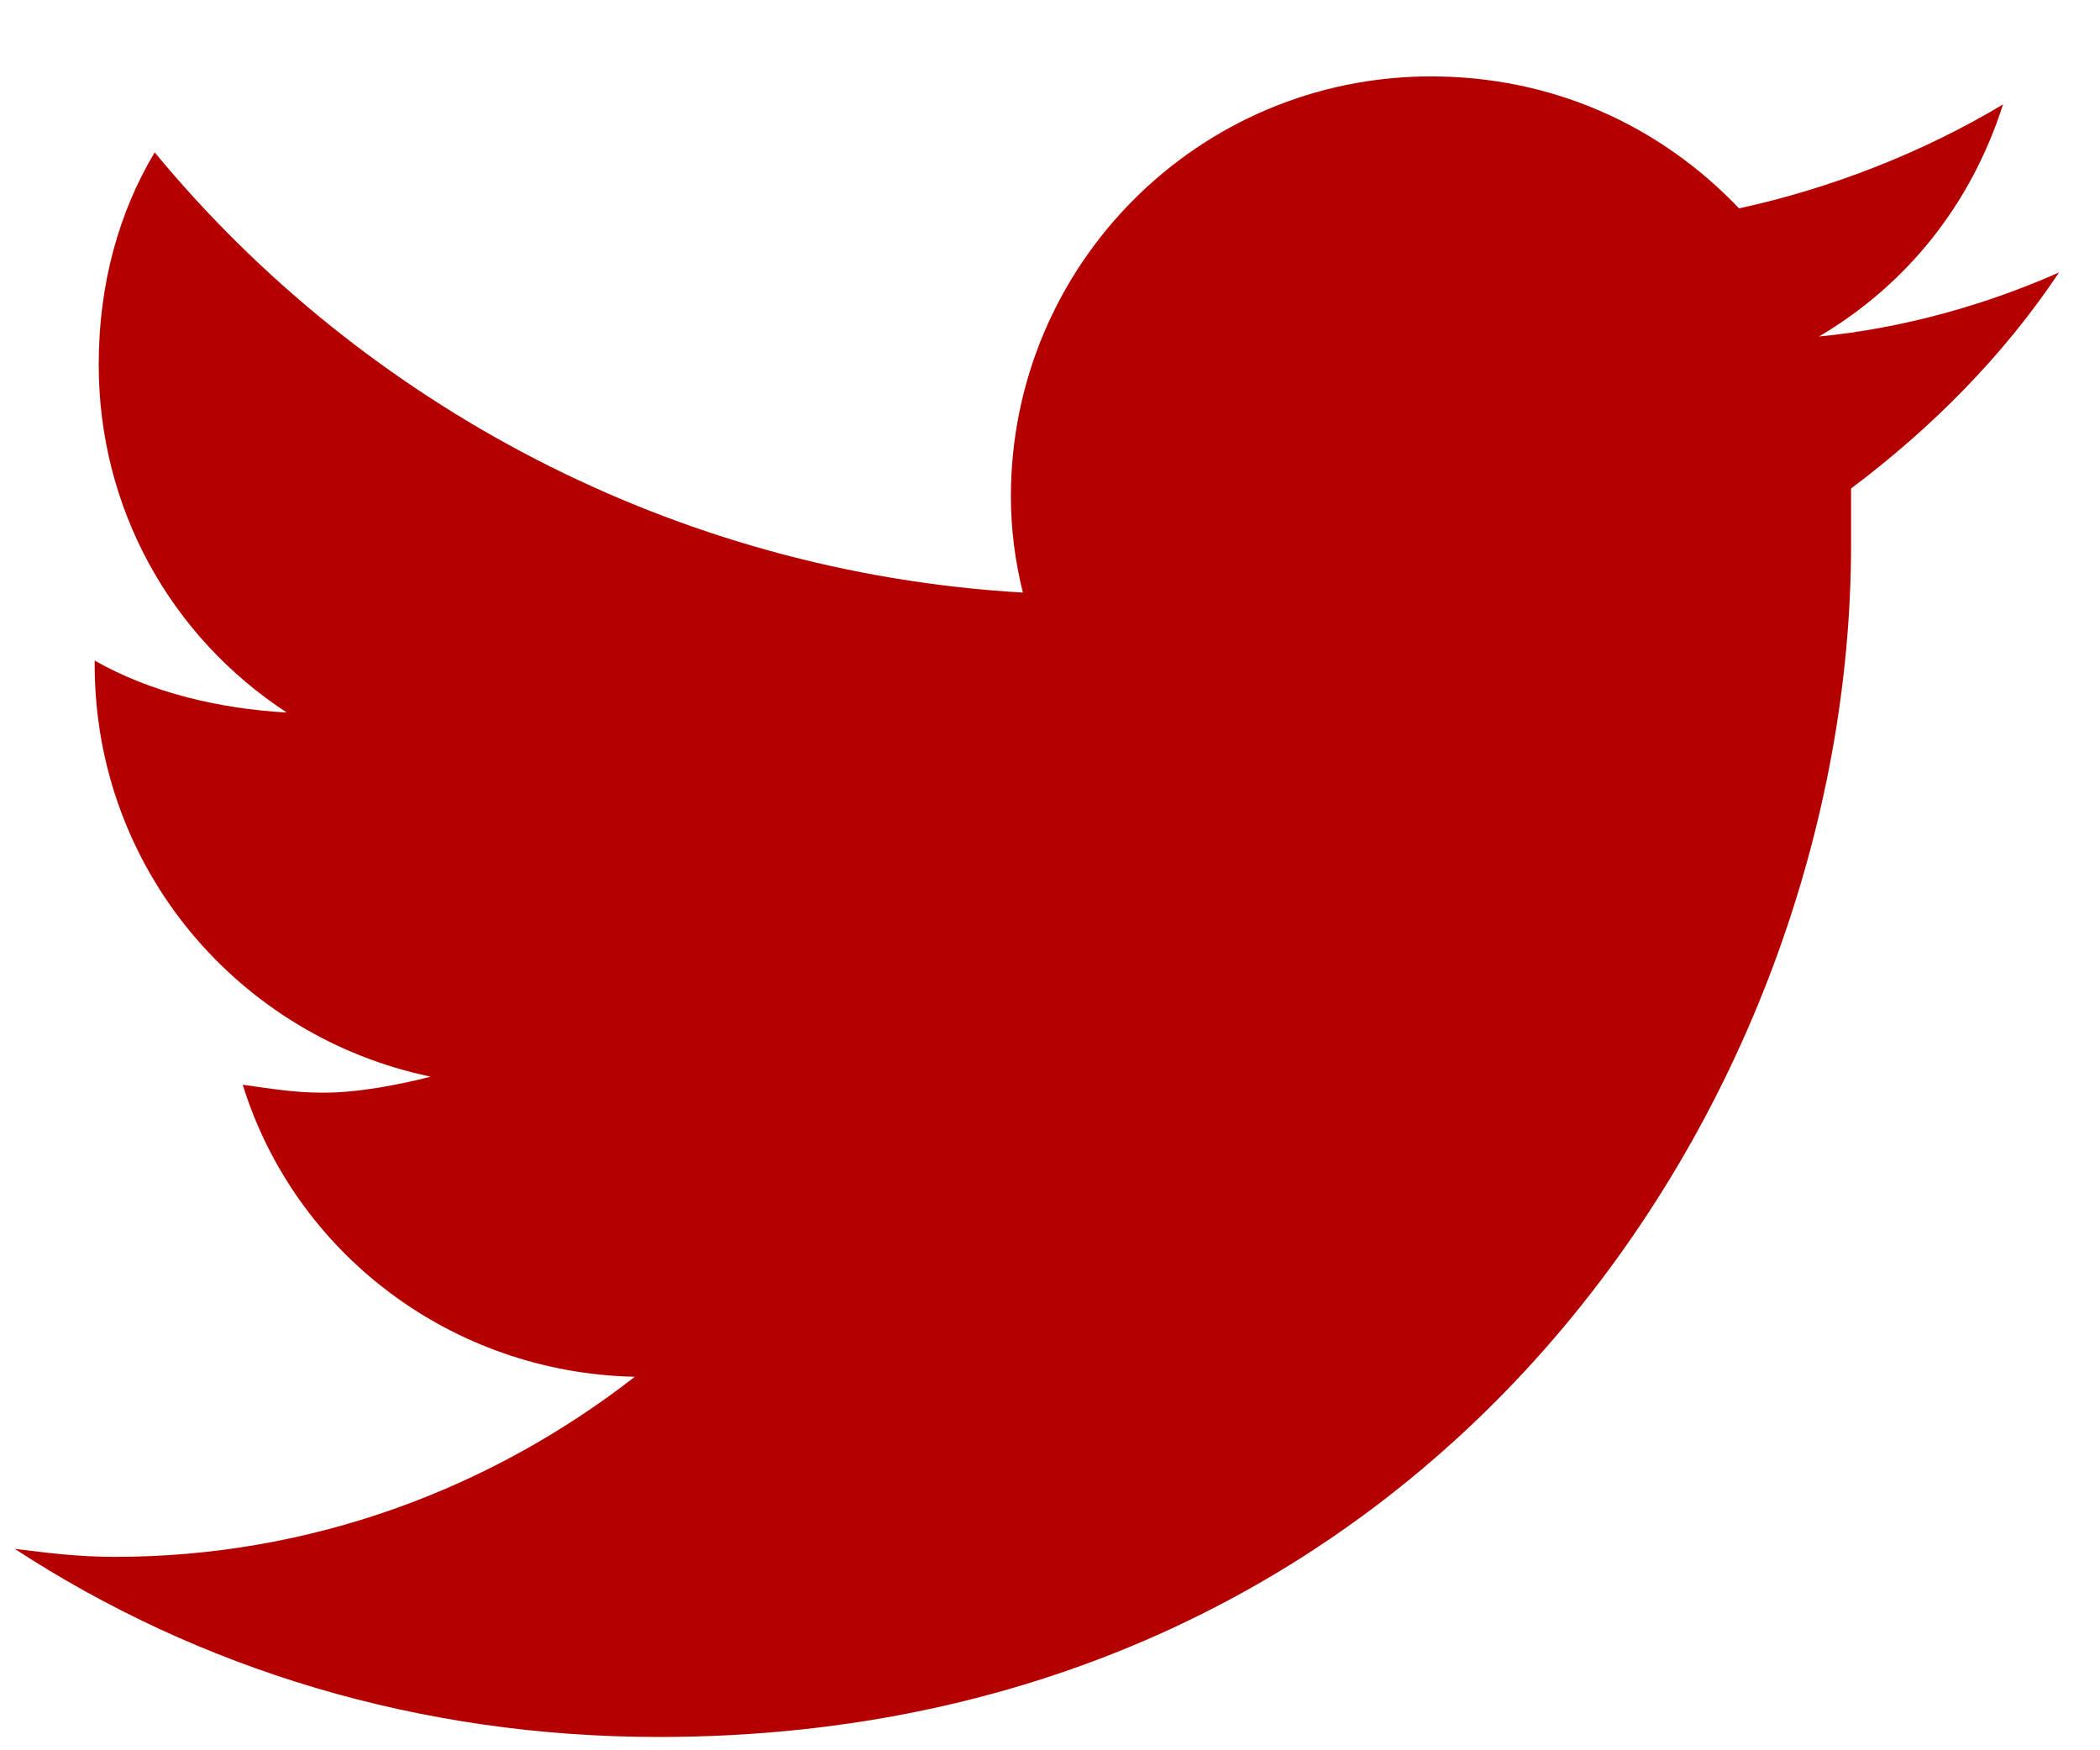 <svg width="24" height="20" viewBox="0 0 24 20" fill="none" xmlns="http://www.w3.org/2000/svg">
<path d="M21.155 5.582C21.155 5.811 21.155 5.994 21.155 6.222C21.155 12.578 16.354 19.848 7.529 19.848C4.786 19.848 2.271 19.07 0.168 17.698C0.534 17.744 0.9 17.79 1.311 17.79C3.551 17.79 5.609 17.013 7.255 15.732C5.152 15.687 3.369 14.315 2.774 12.395C3.094 12.44 3.369 12.486 3.689 12.486C4.1 12.486 4.557 12.395 4.923 12.303C2.728 11.846 1.082 9.926 1.082 7.594V7.548C1.723 7.914 2.5 8.097 3.277 8.142C1.951 7.274 1.128 5.811 1.128 4.165C1.128 3.25 1.357 2.427 1.768 1.741C4.146 4.622 7.712 6.542 11.69 6.771C11.599 6.405 11.553 6.039 11.553 5.673C11.553 3.022 13.702 0.873 16.354 0.873C17.726 0.873 18.96 1.421 19.875 2.381C20.926 2.153 21.978 1.741 22.892 1.193C22.526 2.336 21.795 3.25 20.789 3.845C21.749 3.753 22.709 3.479 23.532 3.113C22.892 4.073 22.069 4.896 21.155 5.582Z" fill="#B50000"/>
</svg>
